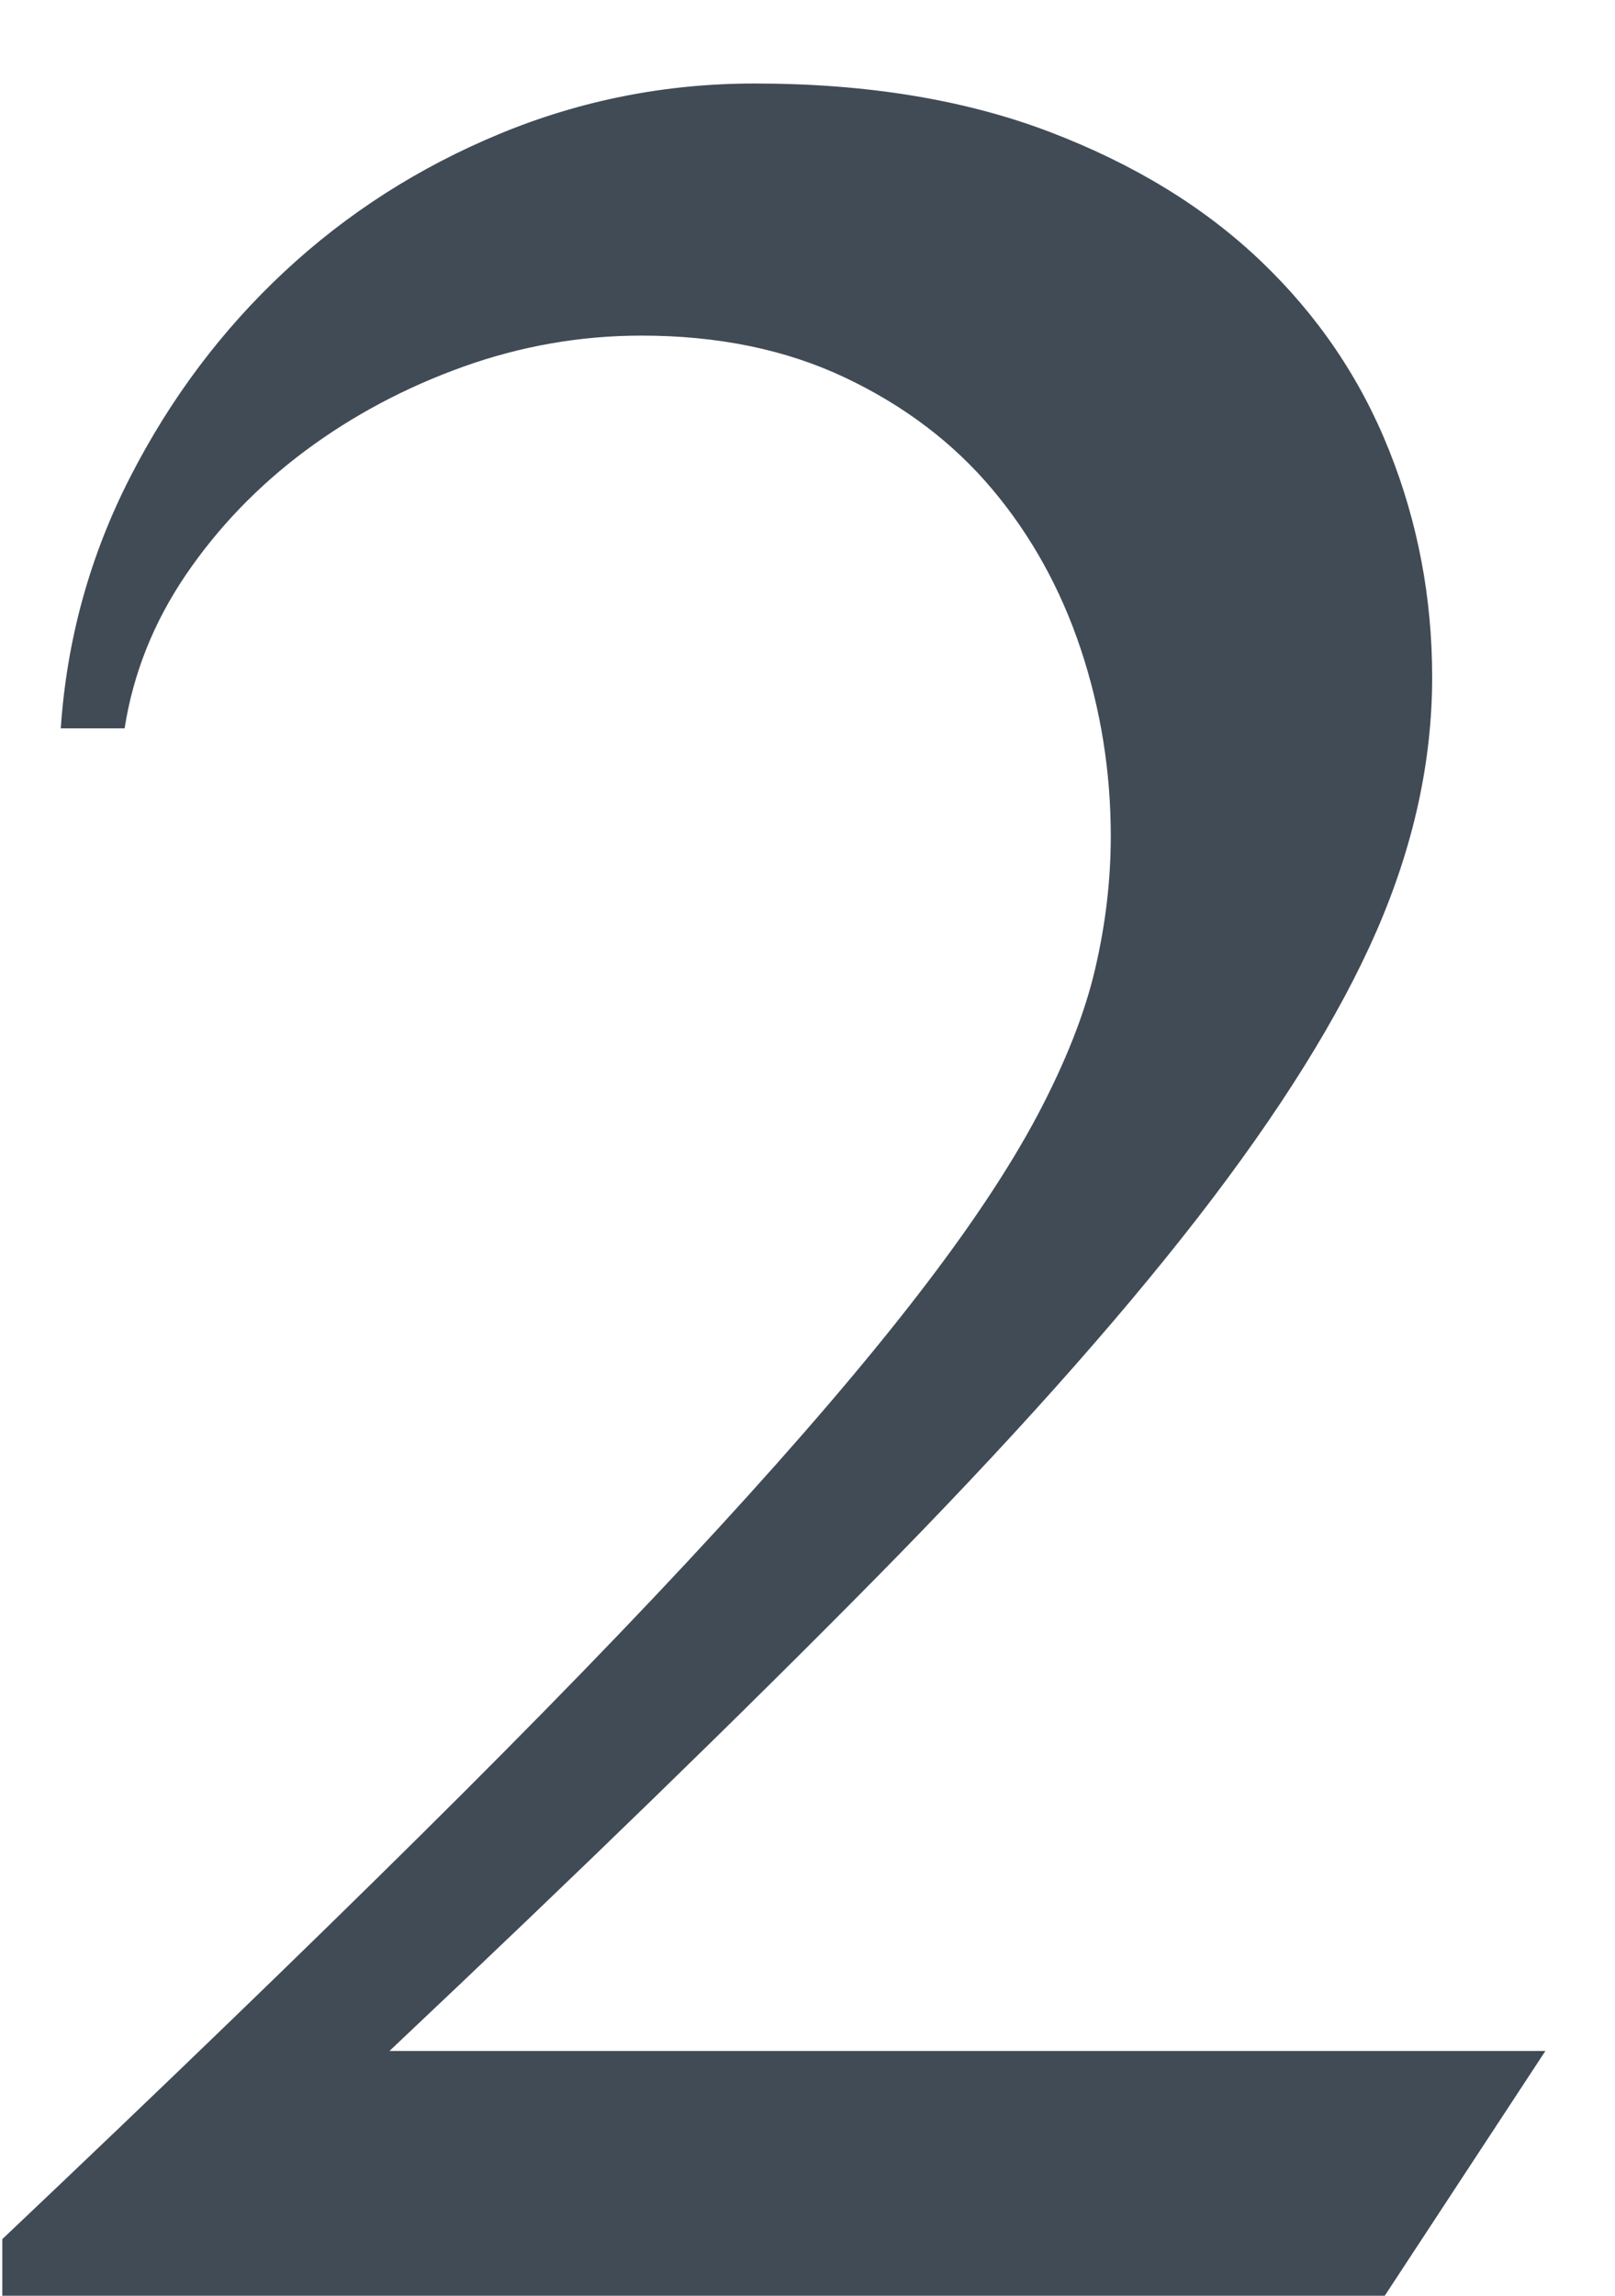 <?xml version="1.0" encoding="UTF-8"?>
<svg width="19px" height="27px" viewBox="0 0 19 27" version="1.1" xmlns="http://www.w3.org/2000/svg" xmlns:xlink="http://www.w3.org/1999/xlink">
    <title>5</title>
    <g id="Page-1" stroke="none" stroke-width="1" fill="none" fill-rule="evenodd">
        <g id="5" transform="translate(0.027, 0.982)" fill="#414B56" fill-rule="nonzero">
            <path d="M16.264,26.018 L18.154,23.139 L4.555,23.139 C6.803,21.019 8.708,19.168 10.27,17.585 C11.831,16.002 13.095,14.588 14.062,13.342 C15.028,12.096 15.73,10.971 16.167,9.969 C16.604,8.966 16.822,7.971 16.822,6.982 C16.822,6.051 16.654,5.163 16.317,4.318 C15.981,3.473 15.479,2.732 14.813,2.095 C14.147,1.457 13.317,0.949 12.321,0.569 C11.326,0.19 10.169,0 8.852,0 C7.806,0 6.807,0.197 5.854,0.591 C4.902,0.985 4.057,1.525 3.319,2.213 C2.582,2.9 1.977,3.706 1.504,4.63 C1.031,5.554 0.759,6.538 0.688,7.584 L0.688,7.584 L1.439,7.584 C1.54,6.939 1.78,6.338 2.159,5.779 C2.539,5.221 3.008,4.734 3.566,4.318 C4.125,3.903 4.744,3.574 5.425,3.33 C6.105,3.087 6.803,2.965 7.52,2.965 C8.422,2.965 9.22,3.13 9.915,3.459 C10.61,3.788 11.186,4.225 11.645,4.77 C12.103,5.314 12.45,5.94 12.687,6.649 C12.923,7.358 13.041,8.092 13.041,8.852 C13.041,9.367 12.98,9.886 12.858,10.409 C12.737,10.932 12.511,11.505 12.182,12.128 C11.852,12.751 11.383,13.456 10.774,14.244 C10.166,15.032 9.382,15.949 8.422,16.994 C7.462,18.04 6.291,19.246 4.909,20.614 C3.527,21.982 1.891,23.561 0,25.352 L0,25.352 L0,26.018 L16.264,26.018 Z" id="2"></path>
        </g>
    </g>
</svg>